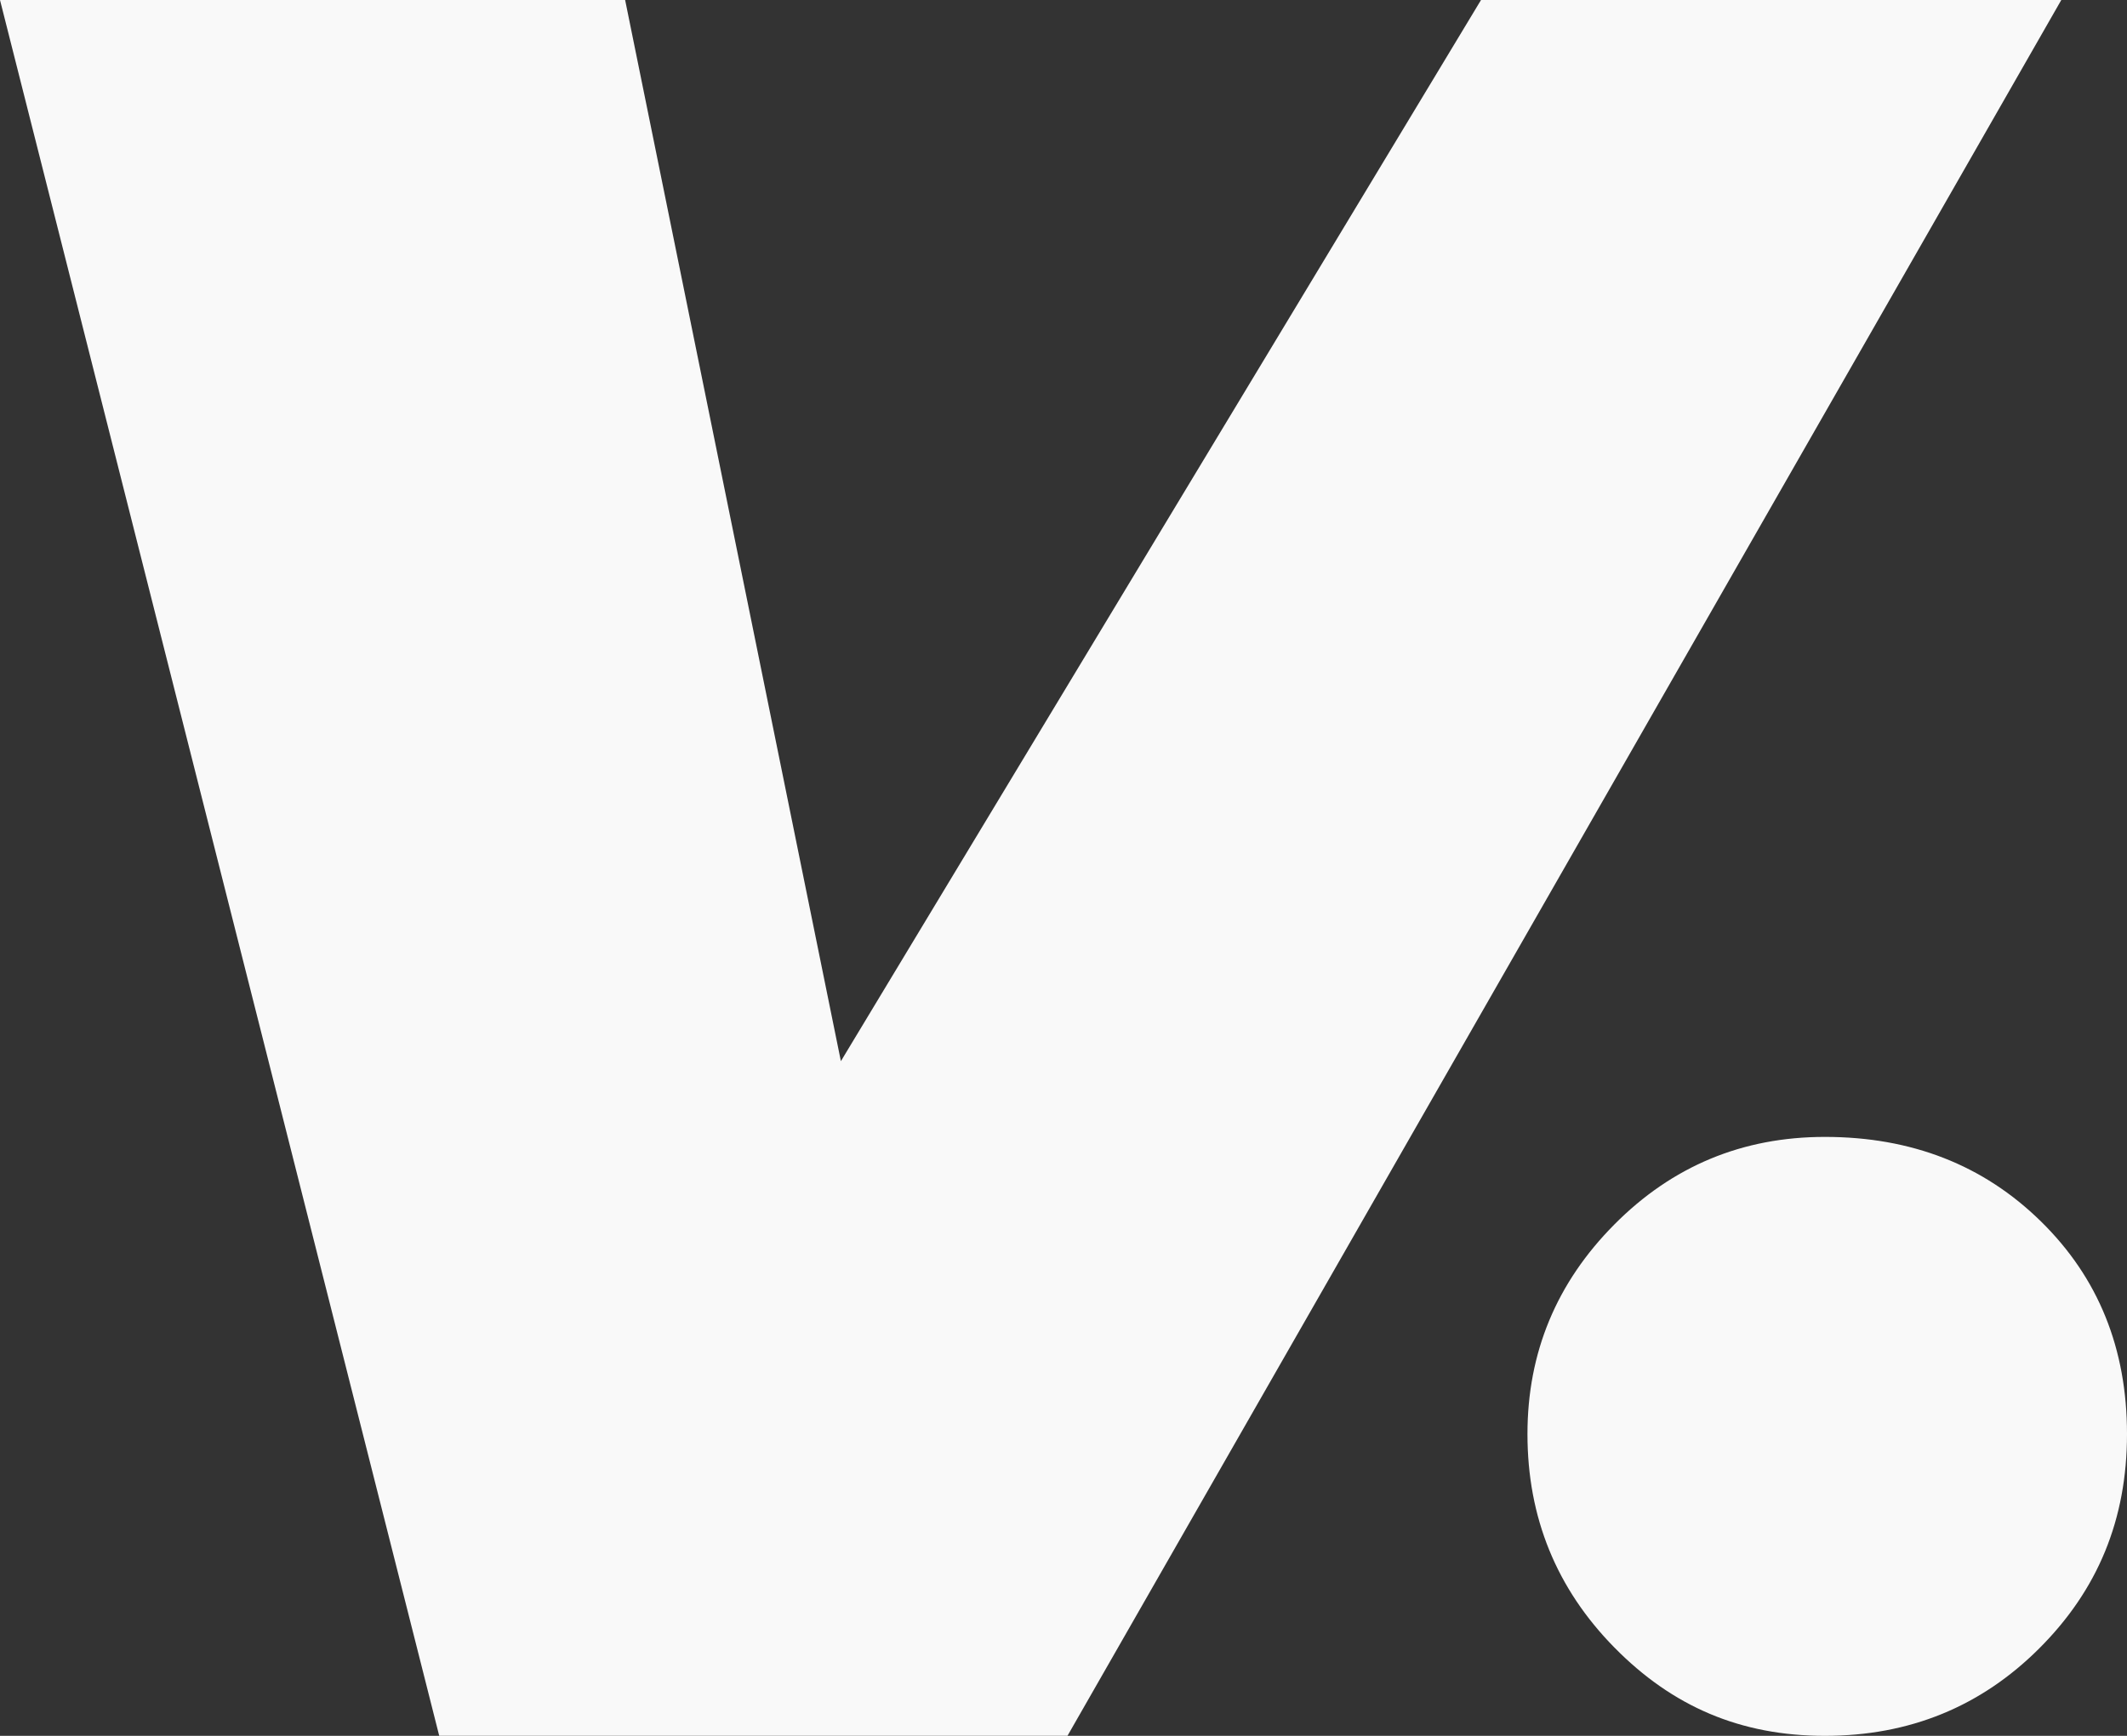 <svg width="147" height="120" viewBox="0 0 147 120" fill="none" xmlns="http://www.w3.org/2000/svg">
<rect x="0" y="0" width="147" height="120" fill="#333333" stroke="none"/>
<path d="M30.355 119.996L0 0H43.204L63.589 100.292H41.873L102.355 0H142.459L73.776 119.996H30.352H30.355Z" fill="#F9F9F9"/>
<path d="M105.565 99.132C105.565 93.51 107.567 88.68 111.571 84.648C115.574 80.612 120.423 78.595 126.121 78.595C132.107 78.595 137.082 80.54 141.05 84.435C145.018 88.325 147 93.225 147 99.136C147 105.046 144.982 109.911 140.943 113.947C136.904 117.984 131.964 120 126.121 120C120.277 120 115.574 117.964 111.571 113.892C107.567 109.82 105.565 104.9 105.565 99.136V99.132Z" fill="#F9F9F9"/>
</svg>
